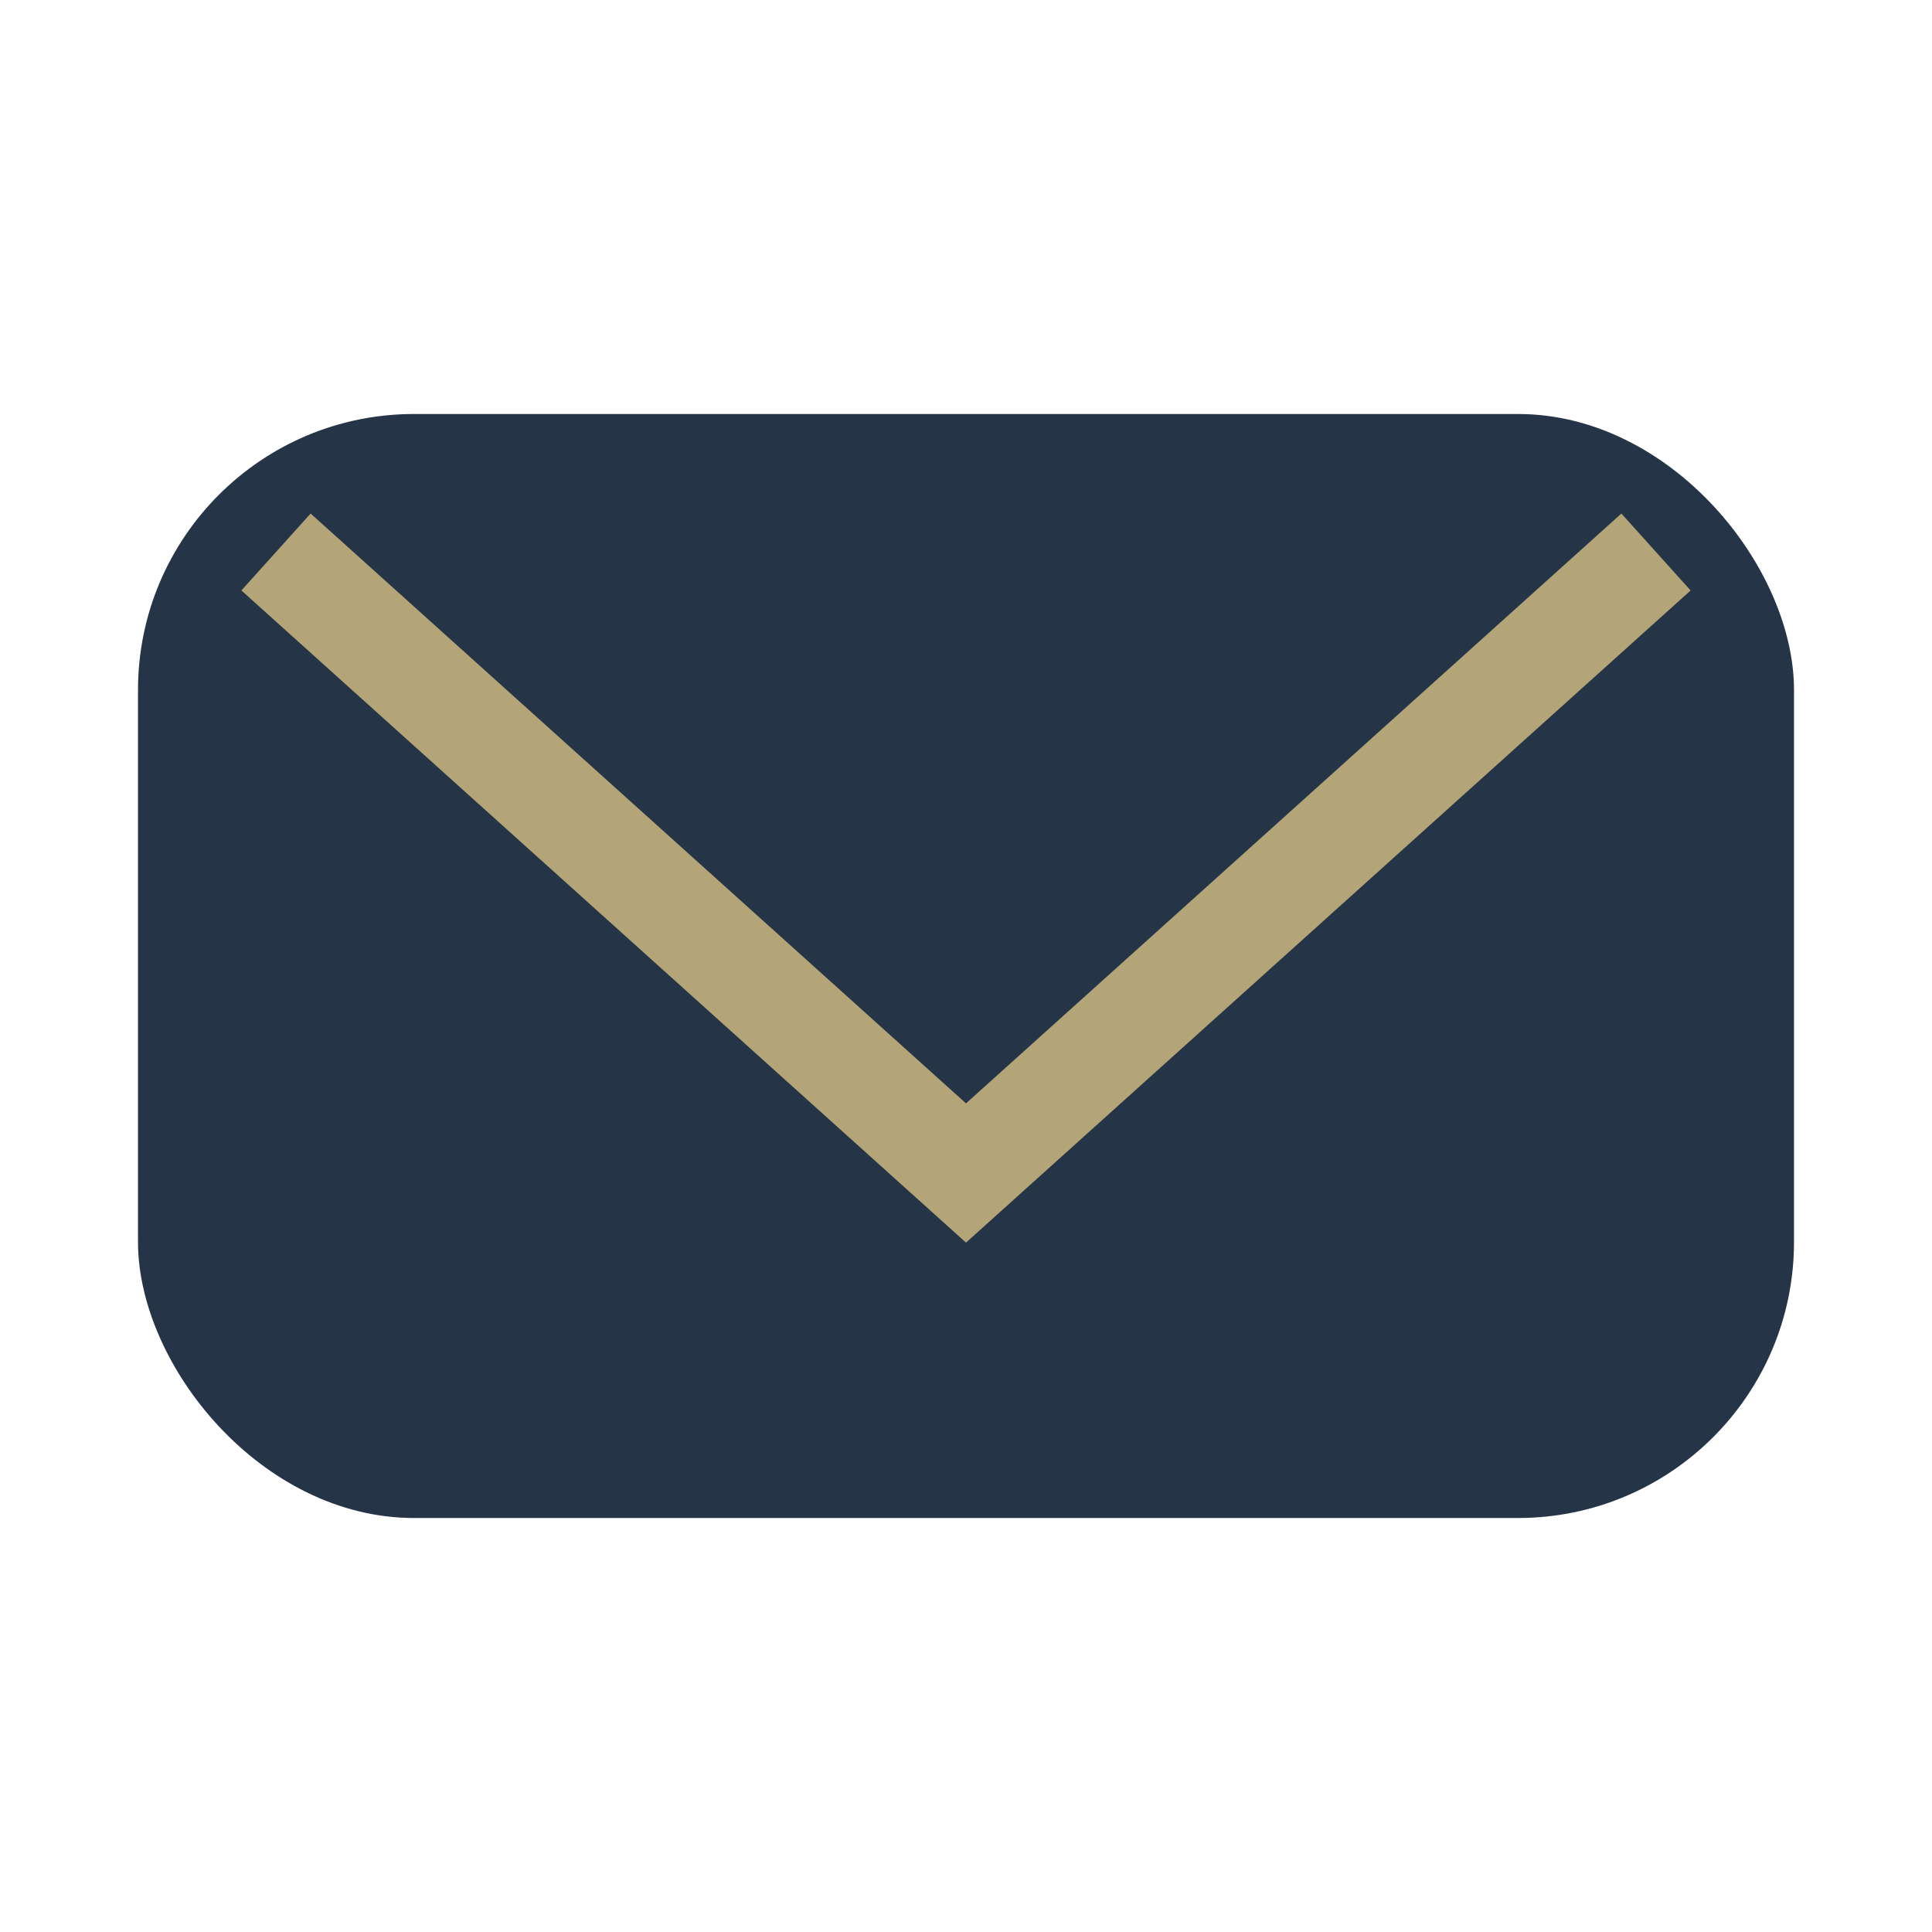 <?xml version="1.0" encoding="UTF-8"?>
<svg xmlns="http://www.w3.org/2000/svg" width="28" height="28" viewBox="0 0 28 28"><rect x="2" y="6" width="24" height="16" rx="4" fill="#253447"/><polyline points="4,8 14,17 24,8" fill="none" stroke="#B3A577" stroke-width="1.5"/></svg>